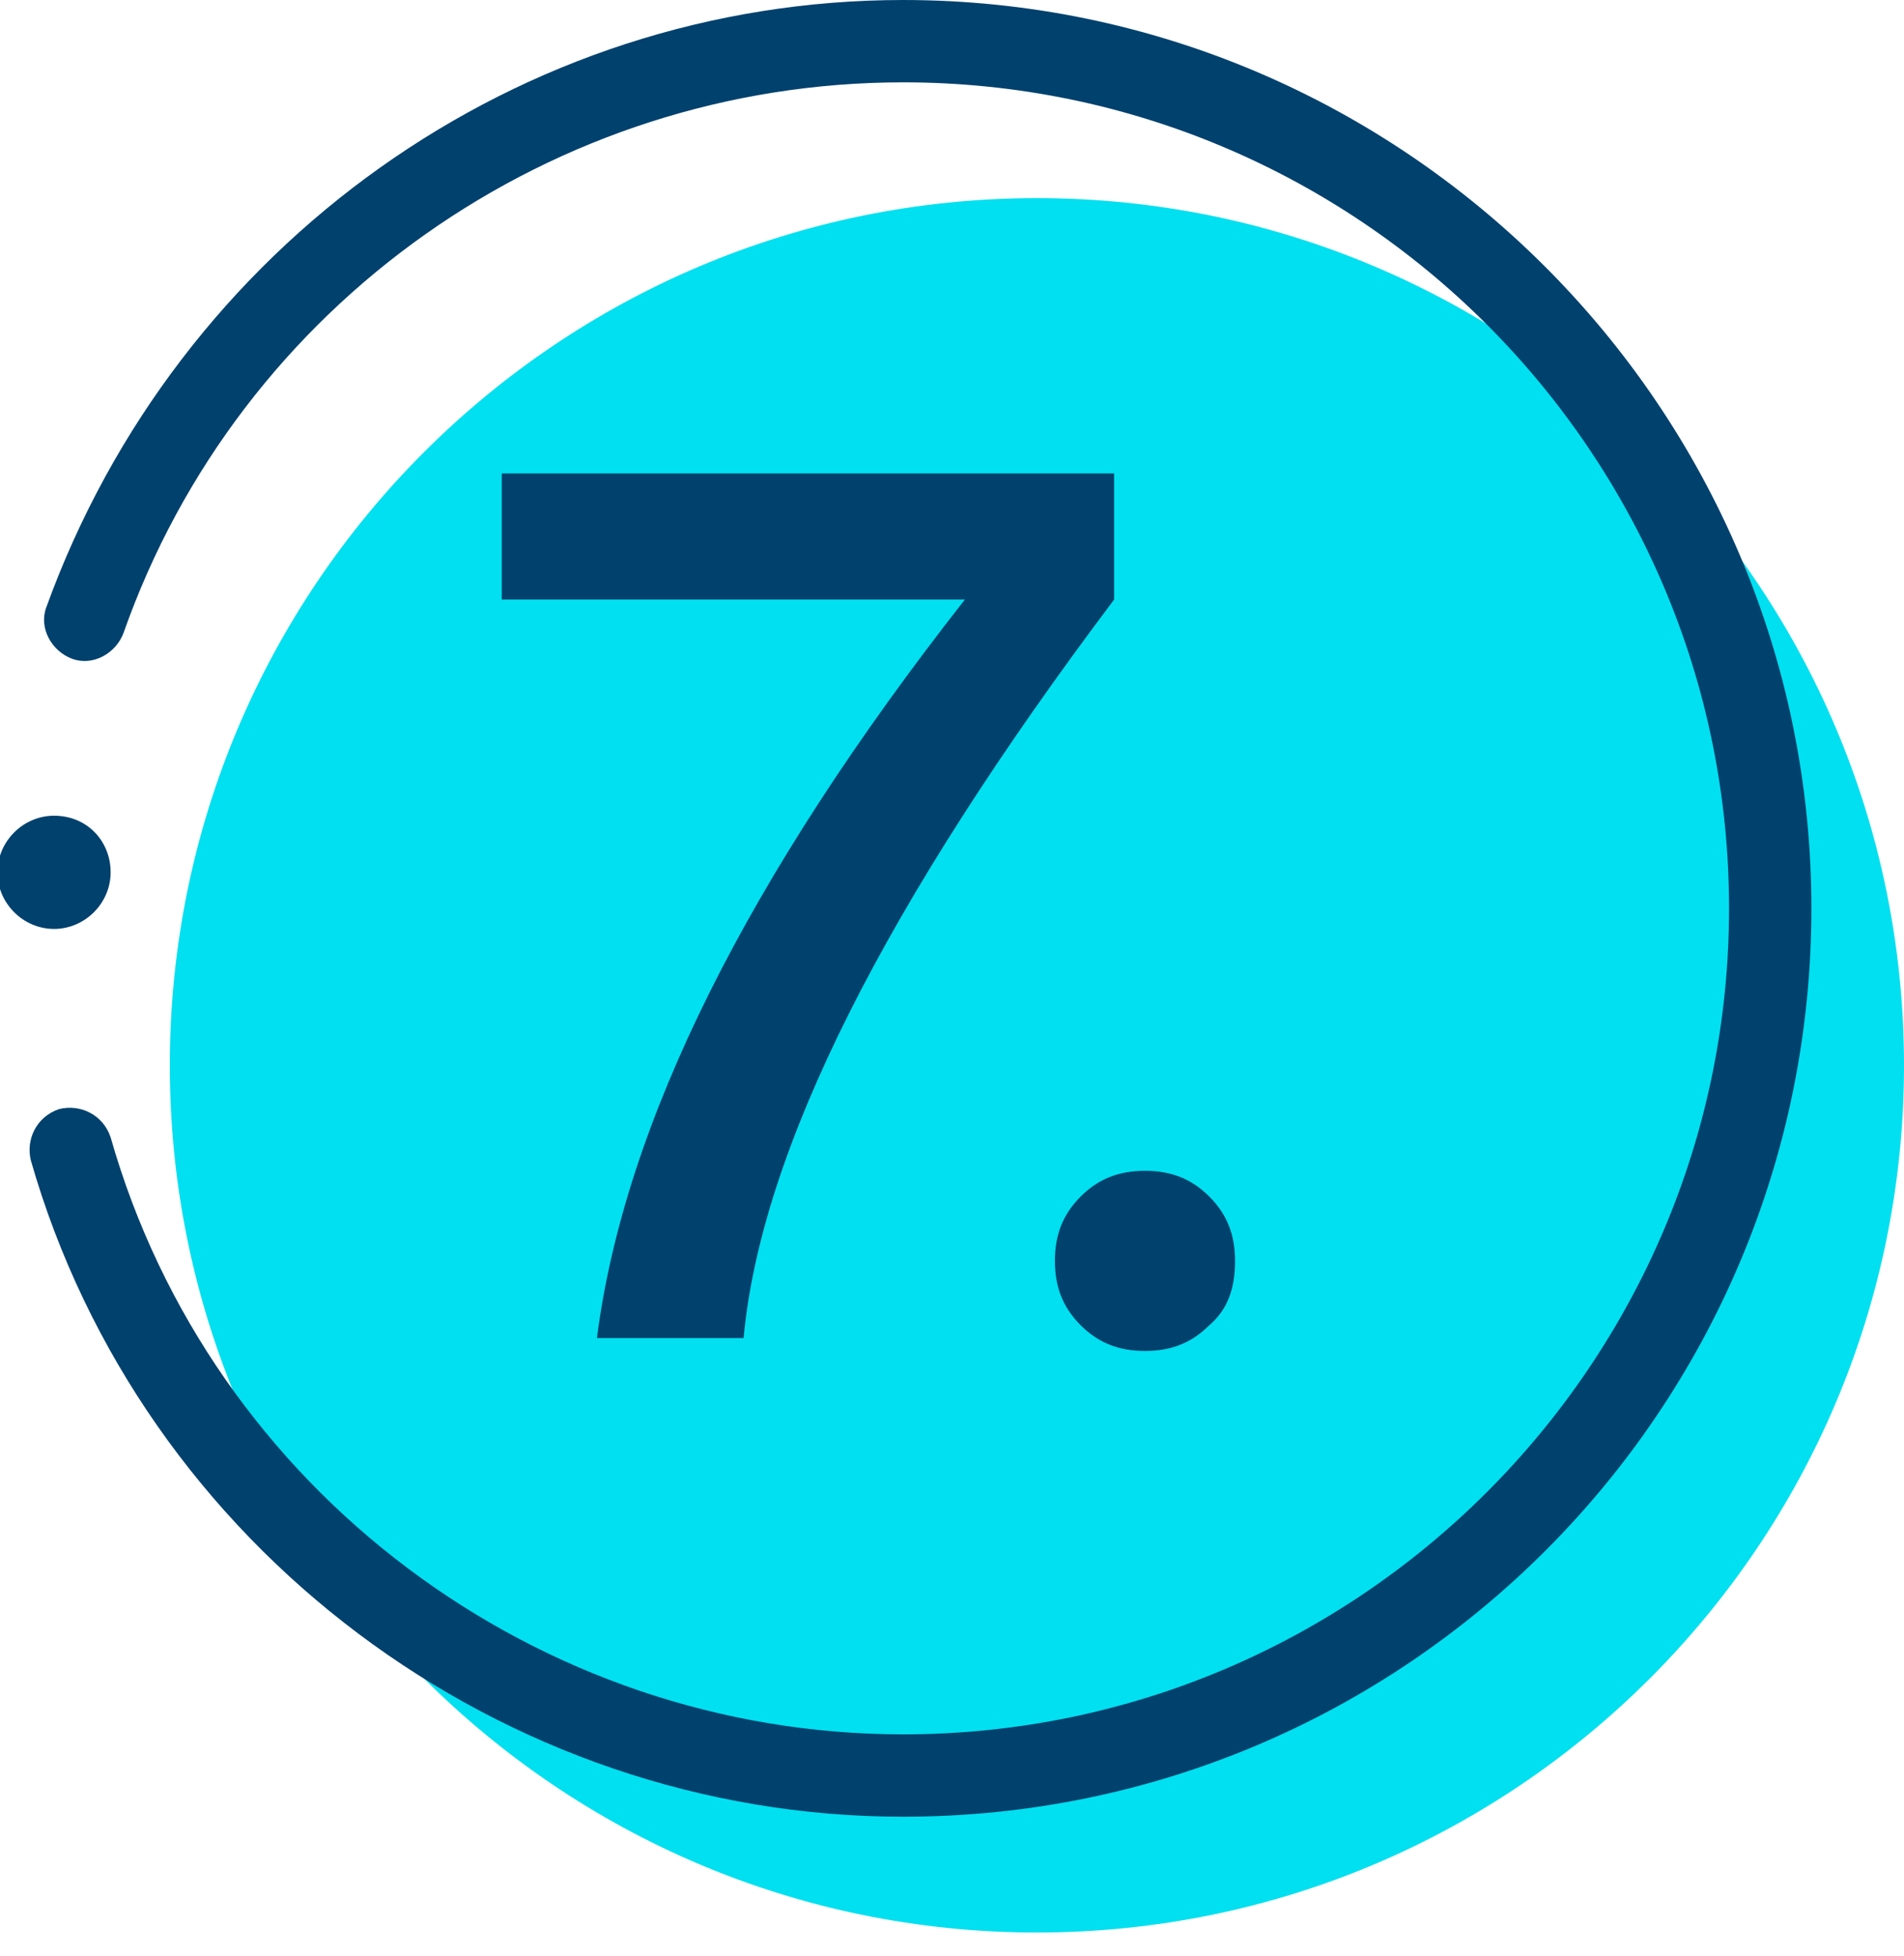 <?xml version="1.0" encoding="UTF-8"?> <svg xmlns="http://www.w3.org/2000/svg" version="1.2" viewBox="0 0 74 76" width="74" height="76"><title>1-2-svg</title><style> .s0 { fill: #00e0f0 } .s1 { fill: #00416e } </style><g id="Ebene_2_00000174565568371886190830000002438083637090265257_"><g id="Layer"><path id="Layer" class="s0" d="m74 41.4c0 18.6-15.1 33.7-33.7 33.7-18.6 0-33.7-15.1-33.7-33.7 0-18.6 15.1-33.7 33.7-33.7 18.6 0 33.7 15.1 33.7 33.7z"></path></g></g><g id="Ebene_1_00000042721914379961328850000011042961228165815997_"><path id="Layer" class="s1" d="m35.1 70.6c-15.6 0-29.6-10.5-33.9-25.5-0.2-0.8 0.2-1.7 1.1-2 0.8-0.2 1.7 0.2 2 1.1 3.9 13.7 16.6 23.2 30.8 23.2 17.7 0 32.1-14.4 32.1-32.1 0-17.7-14.4-32.1-32.1-32.1-13.6 0-25.8 8.6-30.3 21.4-0.3 0.8-1.2 1.3-2 1-0.8-0.3-1.3-1.2-1-2 5.1-14.1 18.4-23.6 33.3-23.6 19.4 0 35.3 15.8 35.3 35.3 0 19.5-15.8 35.3-35.3 35.3z"></path><path id="Layer" class="s1" d="m4.3 33.9c0 1.2-1 2.2-2.2 2.2-1.2 0-2.2-1-2.2-2.2 0-1.2 1-2.2 2.2-2.2 1.3 0 2.2 1 2.2 2.2z"></path></g><g id="Layer"><path id="Layer" class="s1" d="m47 51.5c-0.7 0.7-1.5 1-2.5 1-1 0-1.8-0.3-2.5-1-0.7-0.7-1-1.5-1-2.5 0-1 0.3-1.8 1-2.5 0.7-0.7 1.5-1 2.5-1 1 0 1.8 0.3 2.5 1 0.7 0.7 1 1.5 1 2.5 0 1.1-0.3 1.9-1 2.5z"></path><path id="7." class="s1" aria-label="7" d="m28.9 52h-5.7q1.6-12.5 14.3-28.7h-18v-4.9h23.8v4.9q-13.4 17.8-14.4 28.7z"></path></g></svg> 